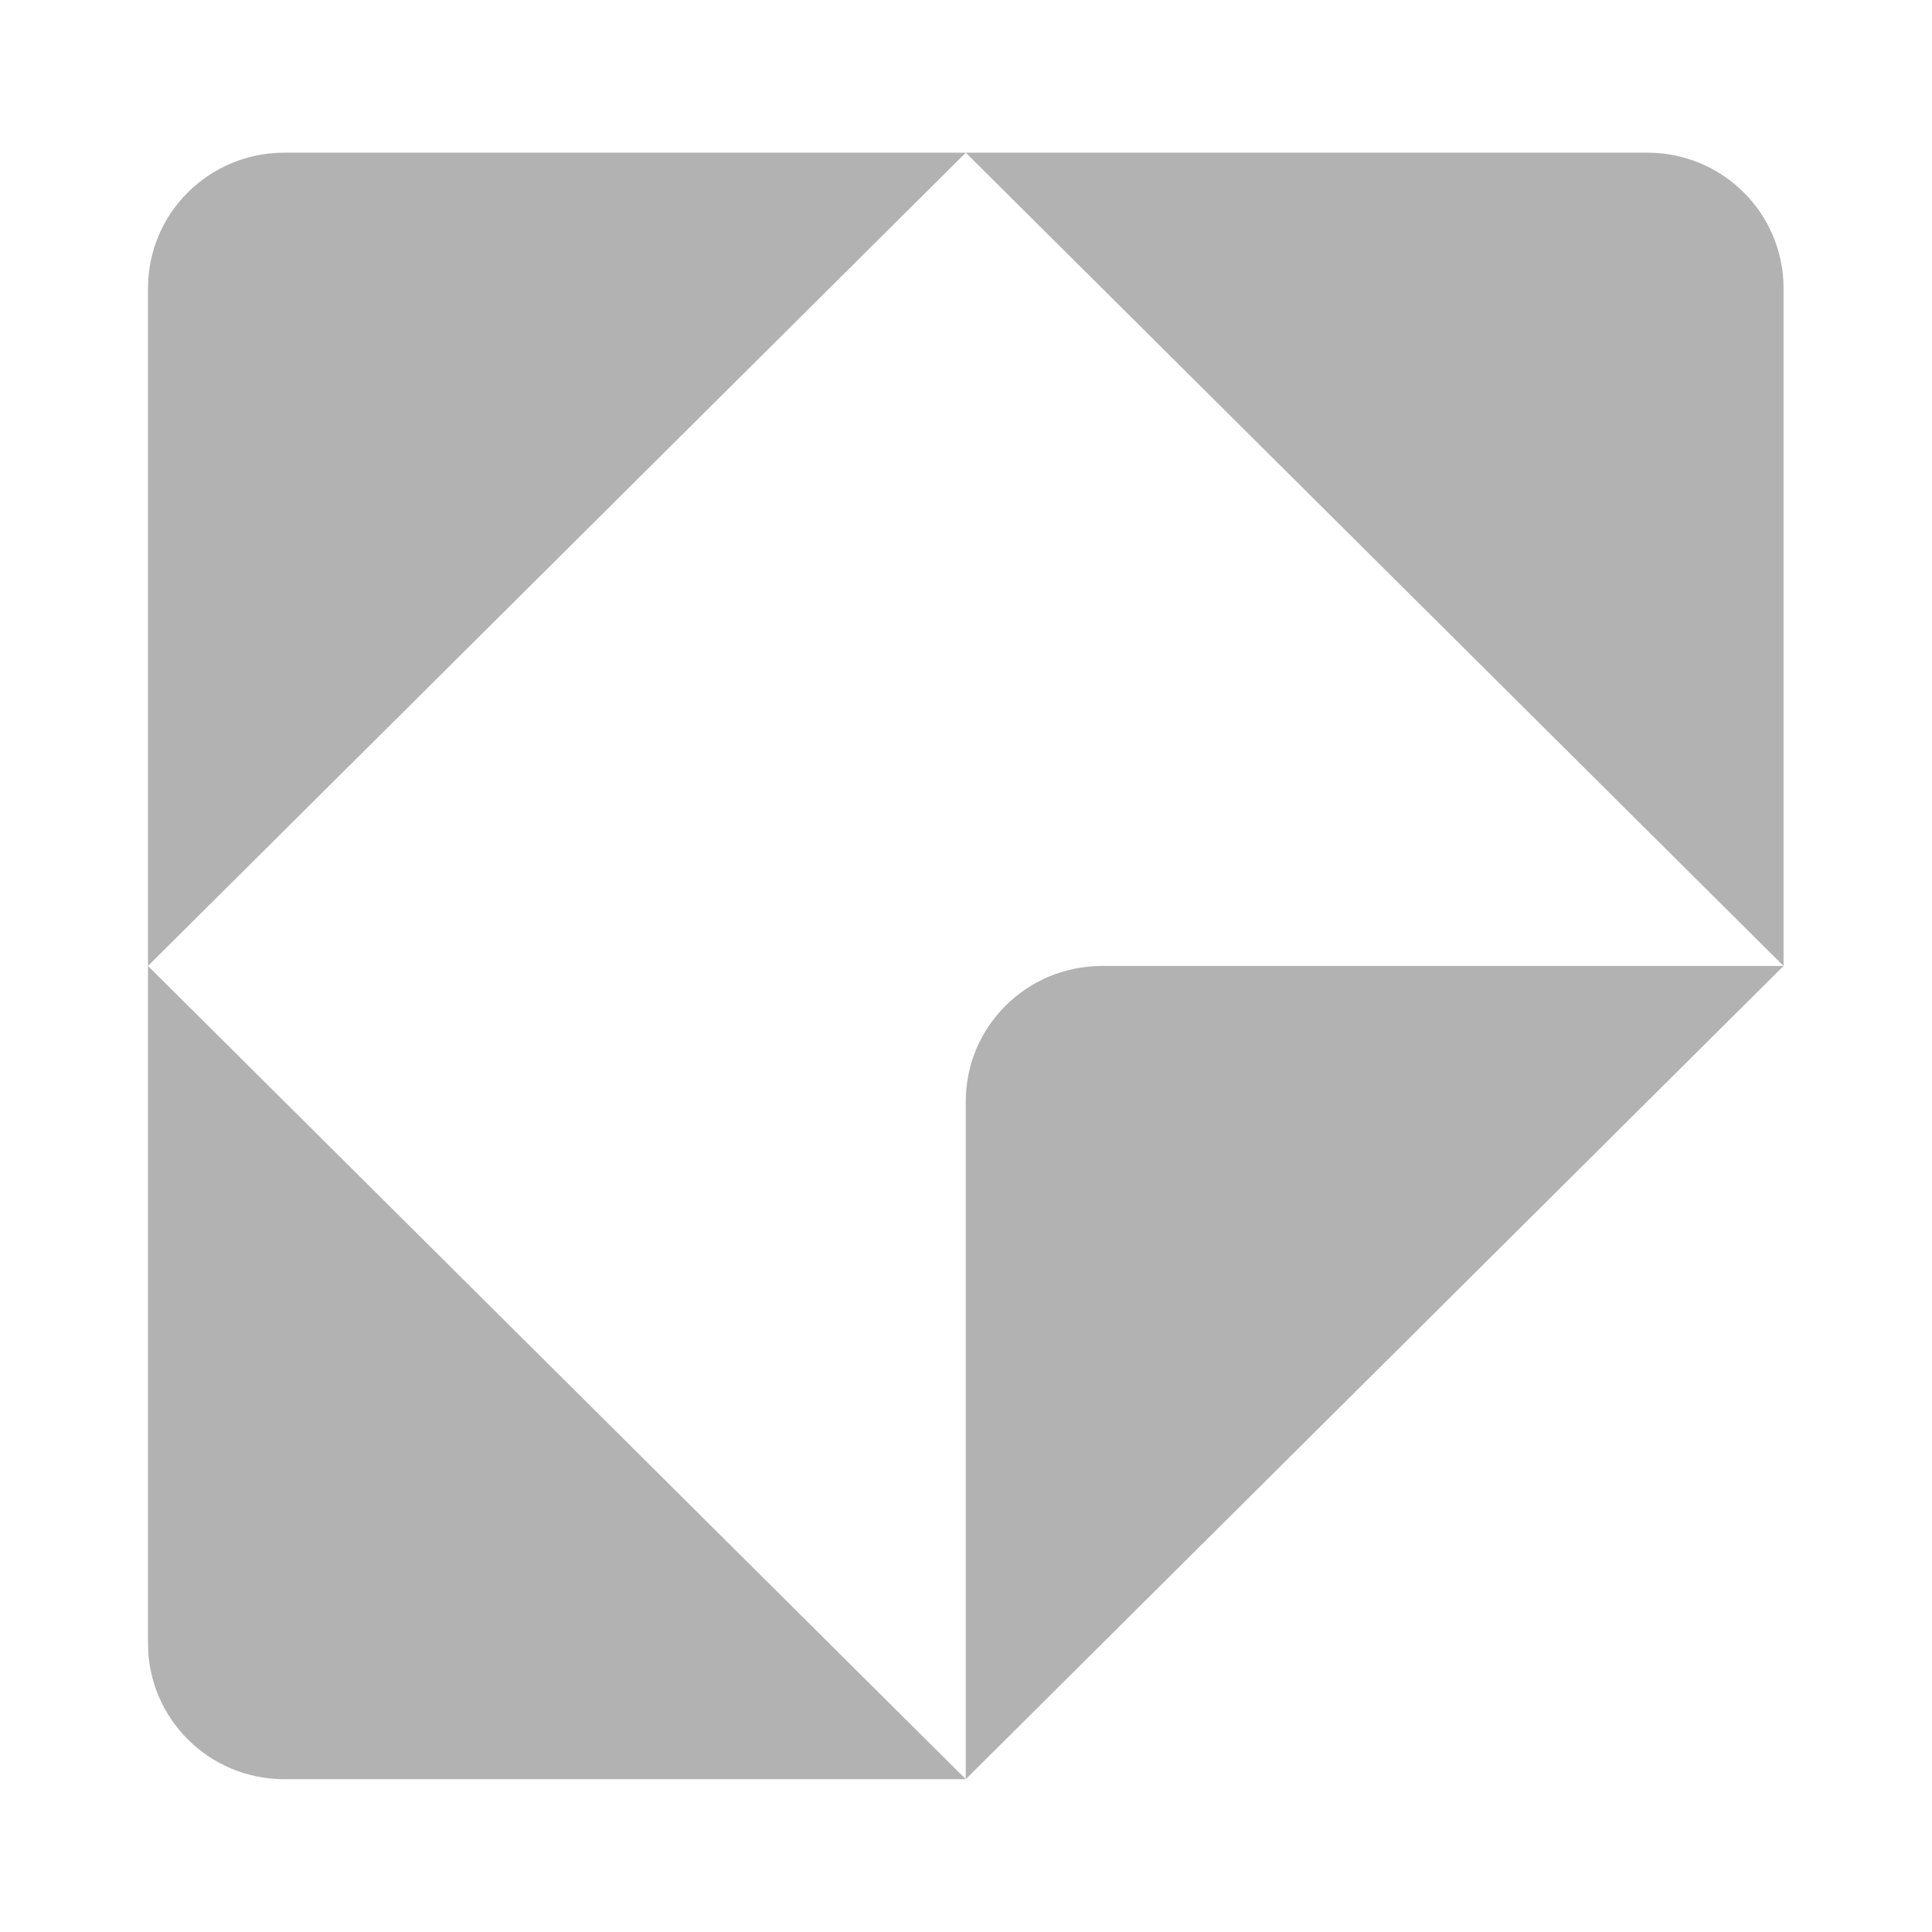 <svg width="126" height="126" viewBox="0 0 126 126" fill="none" xmlns="http://www.w3.org/2000/svg">
    <path d="M18.546 9.957c-4.92 0-8.894 3.952-8.894 8.845v44.194L62.986 9.957h-44.44zM9.652 107.191c0 4.88 3.974 8.844 8.894 8.844h44.44L9.652 62.997v44.194z" fill="#B2B2B2"/>
    <path d="M62.984 71.84v44.195l53.334-53.038h-44.44c-4.92 0-8.894 3.95-8.894 8.844zM107.424 9.957h-44.44l53.334 53.04V18.801c0-4.893-3.974-8.845-8.894-8.845z" fill="#B2B2B2"/>
</svg>
